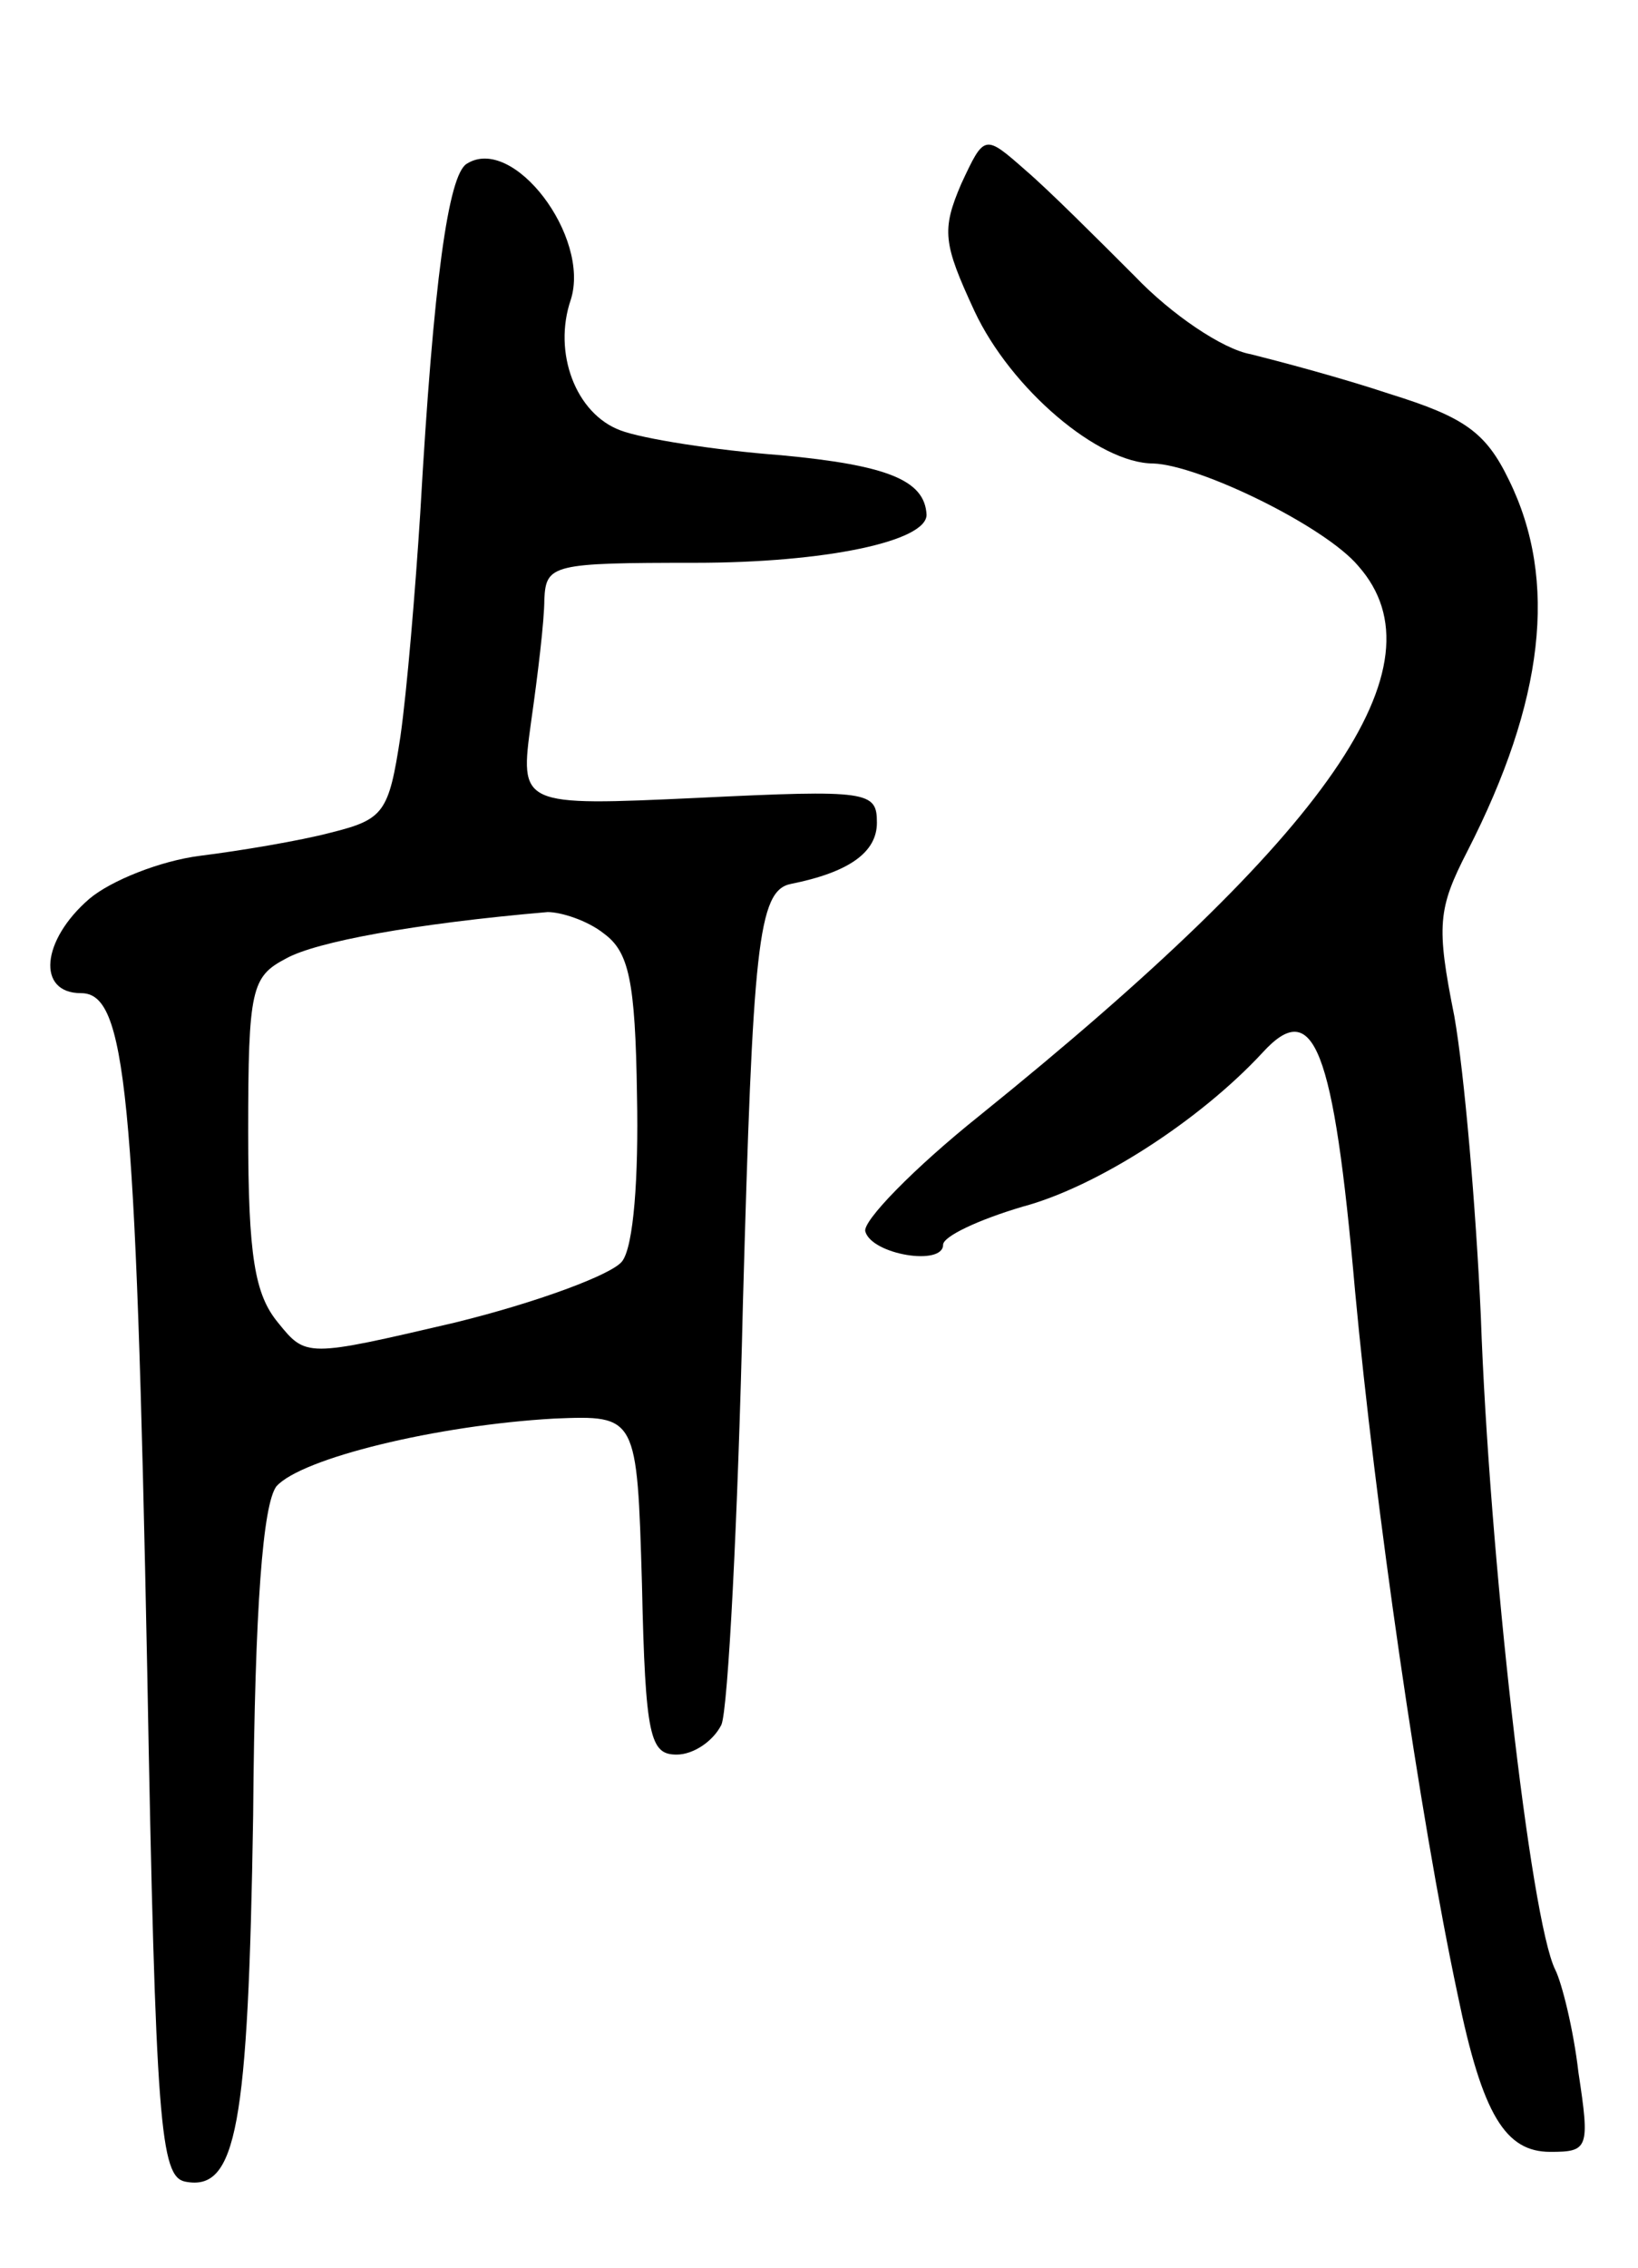 <svg version="1.0" xmlns="http://www.w3.org/2000/svg" width="99" height="137" viewBox="0 0 99 137" ><g transform="translate(0,137) scale(0.1,-0.1)" ><path d="M581 1259 c-12 -28 -11 -36 8 -77 22 -47 75 -92 108 -92 28 -1 104 -38 124 -62 53 -60 -17 -161 -229 -332 -40 -32 -71 -64 -69 -70 4 -14 47 -21 47 -8 0 5 21 15 48 23 45 12 107 52 145 93 31 34 43 4 56 -144 12 -129 39 -317 62 -425 15 -73 29 -95 56 -95 23 0 24 2 17 48 -3 26 -10 54 -14 62 -15 30 -40 251 -45 395 -3 66 -10 147 -16 181 -11 55 -10 65 8 100 46 90 55 163 25 224 -14 29 -27 38 -72 52 -30 10 -68 20 -84 24 -17 3 -48 24 -70 47 -23 23 -52 52 -66 64 -25 22 -25 22 -39 -8z"/><path d="M282 1271 c-11 -7 -20 -70 -28 -211 -3 -47 -8 -107 -12 -135 -7 -46 -10 -50 -42 -58 -19 -5 -55 -11 -79 -14 -24 -3 -54 -15 -67 -26 -29 -25 -32 -57 -5 -57 27 0 33 -57 40 -410 5 -275 8 -305 23 -308 31 -6 38 33 41 221 1 128 6 188 14 199 15 17 97 37 168 41 50 2 50 2 53 -100 2 -93 5 -103 21 -103 10 0 22 8 27 18 4 9 10 124 13 254 6 216 9 250 29 254 35 7 52 19 52 37 0 19 -5 20 -108 15 -108 -5 -108 -5 -101 46 4 28 8 61 8 74 1 21 5 22 91 22 79 0 140 13 140 29 -1 21 -24 30 -88 36 -40 3 -84 10 -97 15 -27 10 -41 47 -30 79 12 38 -35 100 -63 82z m83 -465 c15 -11 19 -28 20 -98 1 -49 -2 -91 -9 -100 -6 -8 -52 -25 -101 -37 -90 -21 -90 -21 -107 0 -14 17 -18 40 -18 115 0 87 2 94 23 105 18 10 77 21 158 28 8 0 24 -5 34 -13z"/></g></svg> 
